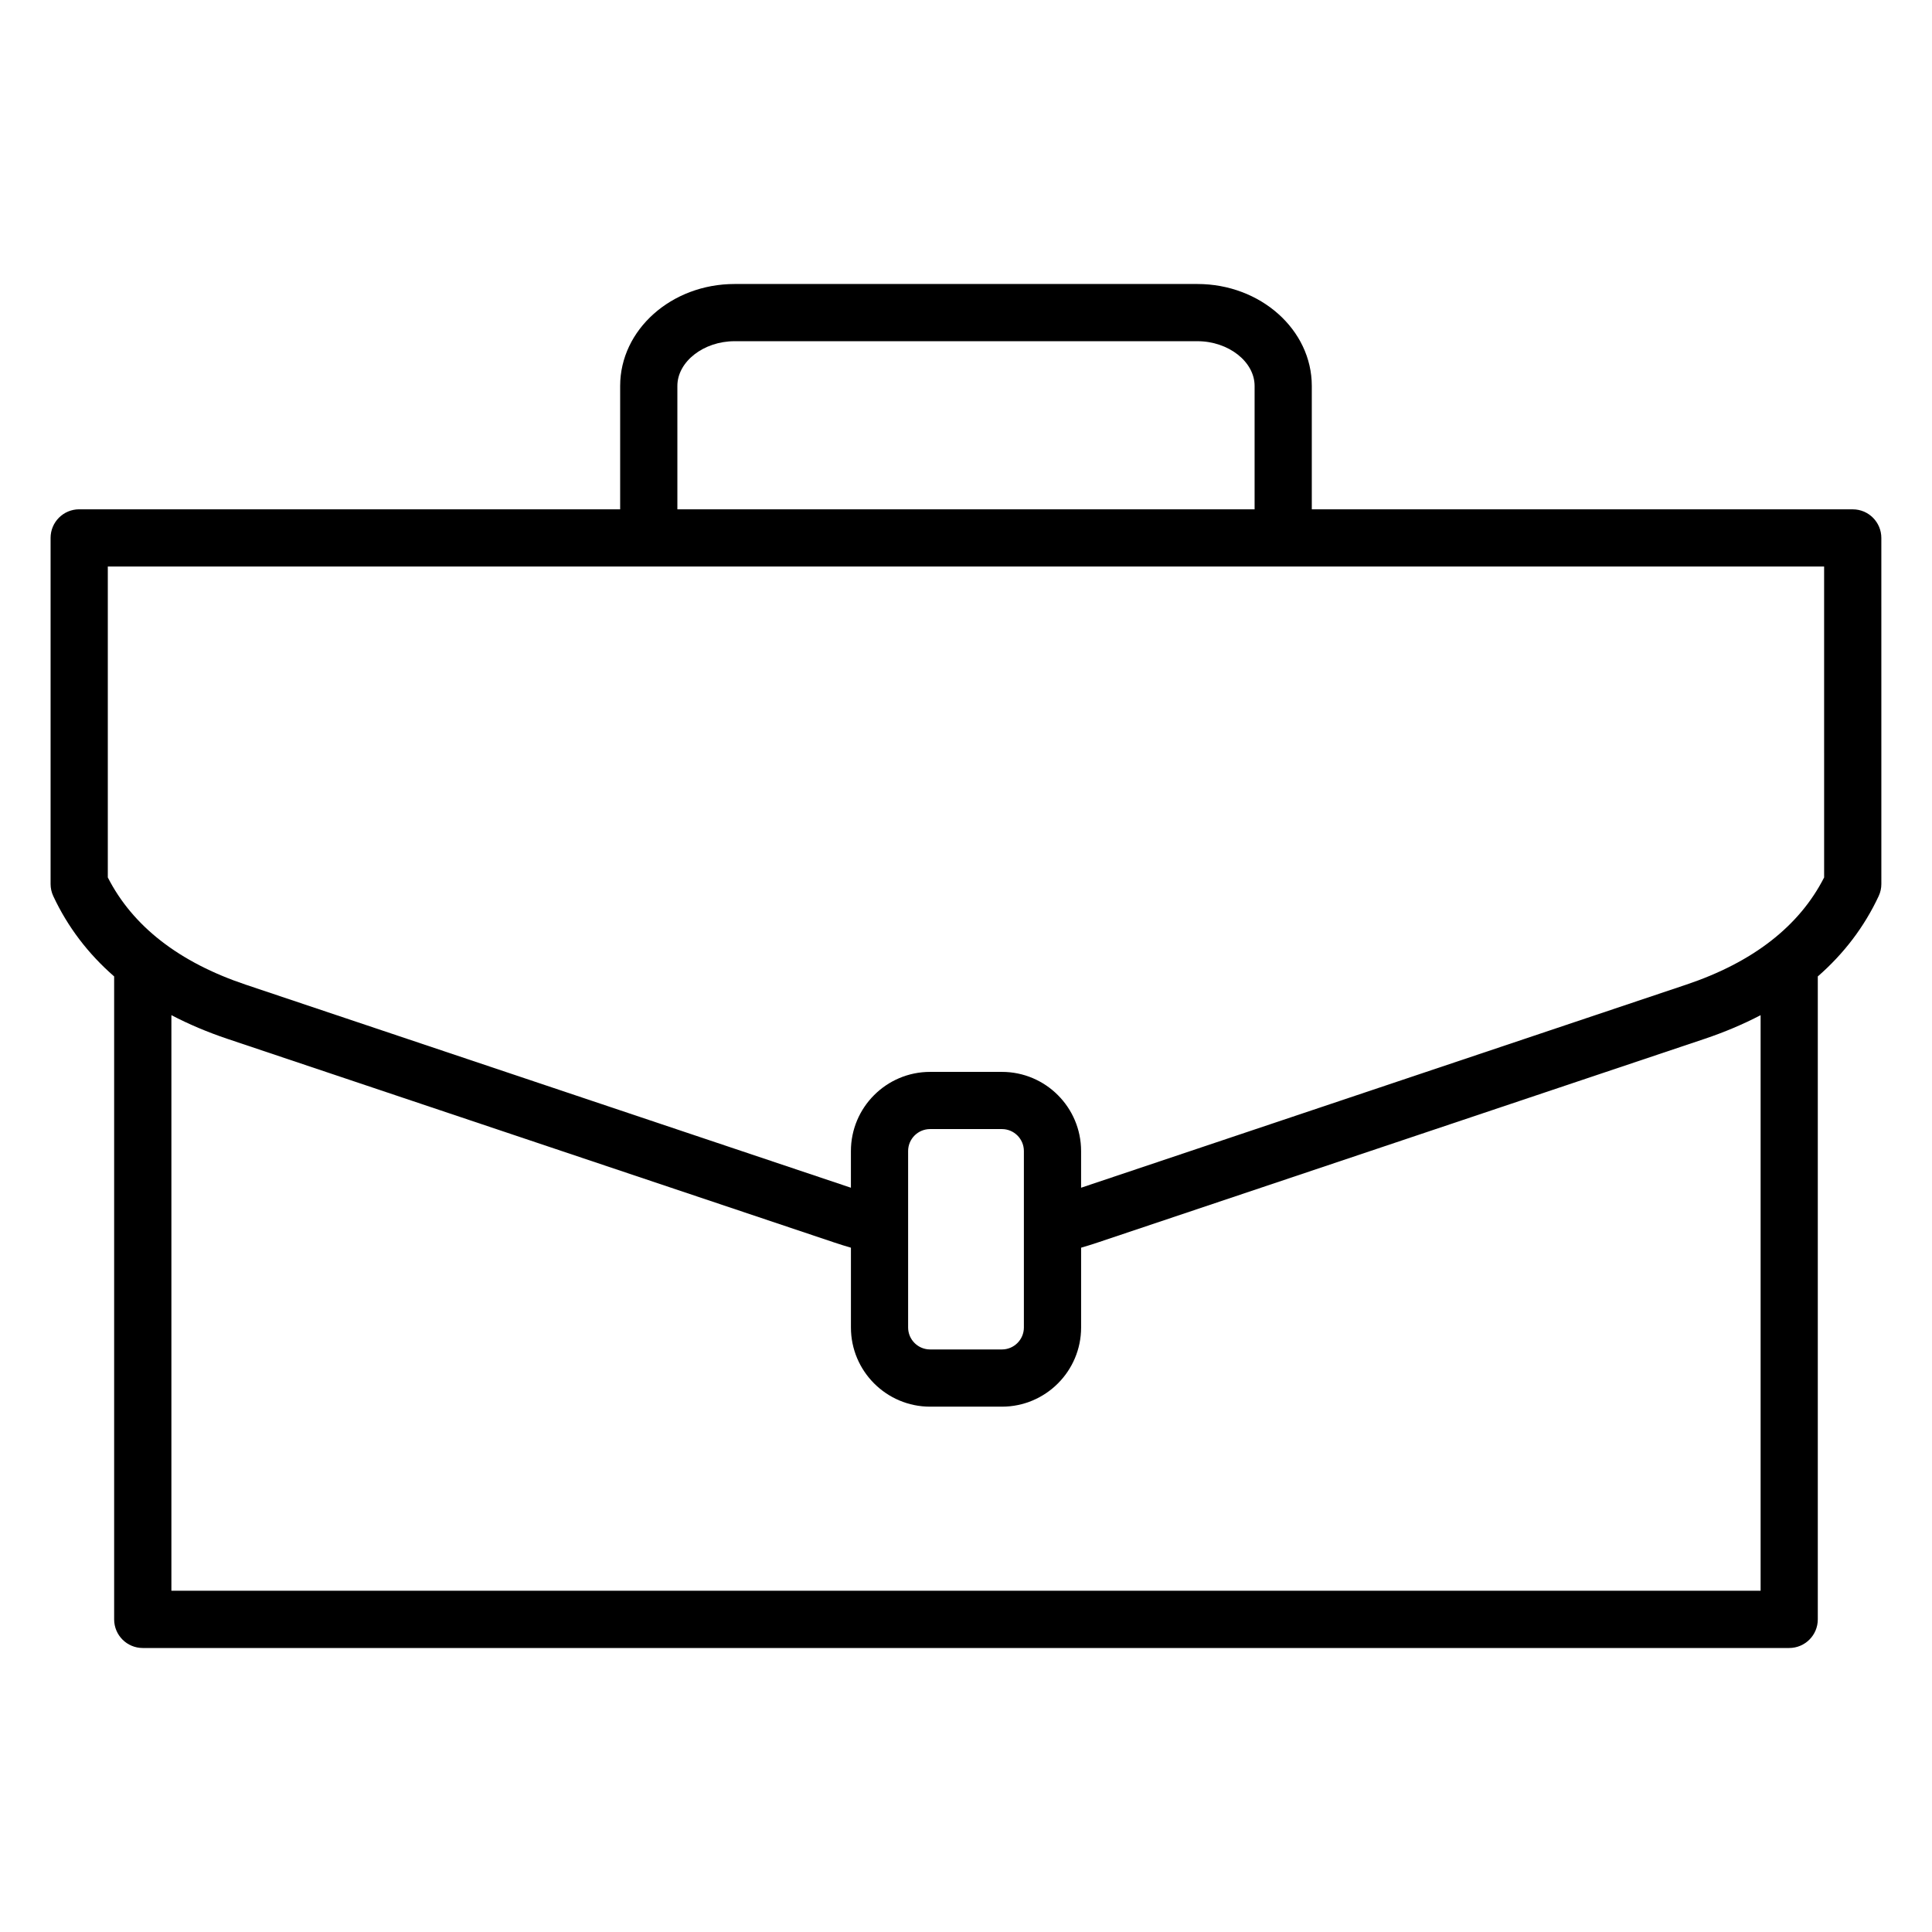 <?xml version="1.0" encoding="UTF-8"?>
<!-- Uploaded to: ICON Repo, www.svgrepo.com, Generator: ICON Repo Mixer Tools -->
<svg fill="#000000" width="800px" height="800px" version="1.1" viewBox="144 144 512 512" xmlns="http://www.w3.org/2000/svg">
 <path d="m635 278.97h-143.36v-32.695c0-14.895-13.602-27.012-30.316-27.012h-122.66c-16.719 0-30.316 12.117-30.316 27.012v32.695h-143.36c-4.188 0-7.582 3.394-7.582 7.582v91.719c0 1.105 0.242 2.203 0.715 3.211 3.809 8.156 9.215 15.25 16.129 21.281v170.39c0 4.188 3.394 7.582 7.582 7.582h436.32c4.188 0 7.582-3.394 7.582-7.582v-170.39c6.91-6.031 12.316-13.125 16.129-21.281 0.473-1.004 0.715-2.098 0.715-3.211l-0.004-91.707c0-4.188-3.394-7.586-7.578-7.586zm-311.49-32.695c0-6.422 6.941-11.852 15.156-11.852h122.66c8.219 0 15.156 5.426 15.156 11.852v32.695h-152.97zm287.07 319.29h-421.16v-152.54c4.566 2.387 9.523 4.492 14.883 6.293l160.85 53.977c1.438 0.484 2.891 0.934 4.352 1.359v21.148c0 11.566 9.41 20.98 20.98 20.98h19.039c11.566 0 20.98-9.41 20.98-20.98v-21.148c1.457-0.426 2.914-0.875 4.352-1.359l160.84-53.973c5.359-1.801 10.316-3.906 14.883-6.293zm-225.92-69.766v-46.762c0-3.207 2.609-5.82 5.82-5.82h19.039c3.207 0 5.82 2.609 5.82 5.82v46.762c0 3.207-2.609 5.82-5.82 5.82h-19.039c-3.207 0-5.82-2.613-5.82-5.82zm242.76-119.28c-6.586 12.938-18.879 22.492-36.551 28.422l-160.37 53.82v-9.719c0-11.566-9.41-20.98-20.98-20.98h-19.039c-11.566 0-20.98 9.41-20.98 20.98v9.719l-160.38-53.812c-17.676-5.93-29.961-15.492-36.551-28.422v-82.391h454.84l0.004 82.383z"/>
</svg>